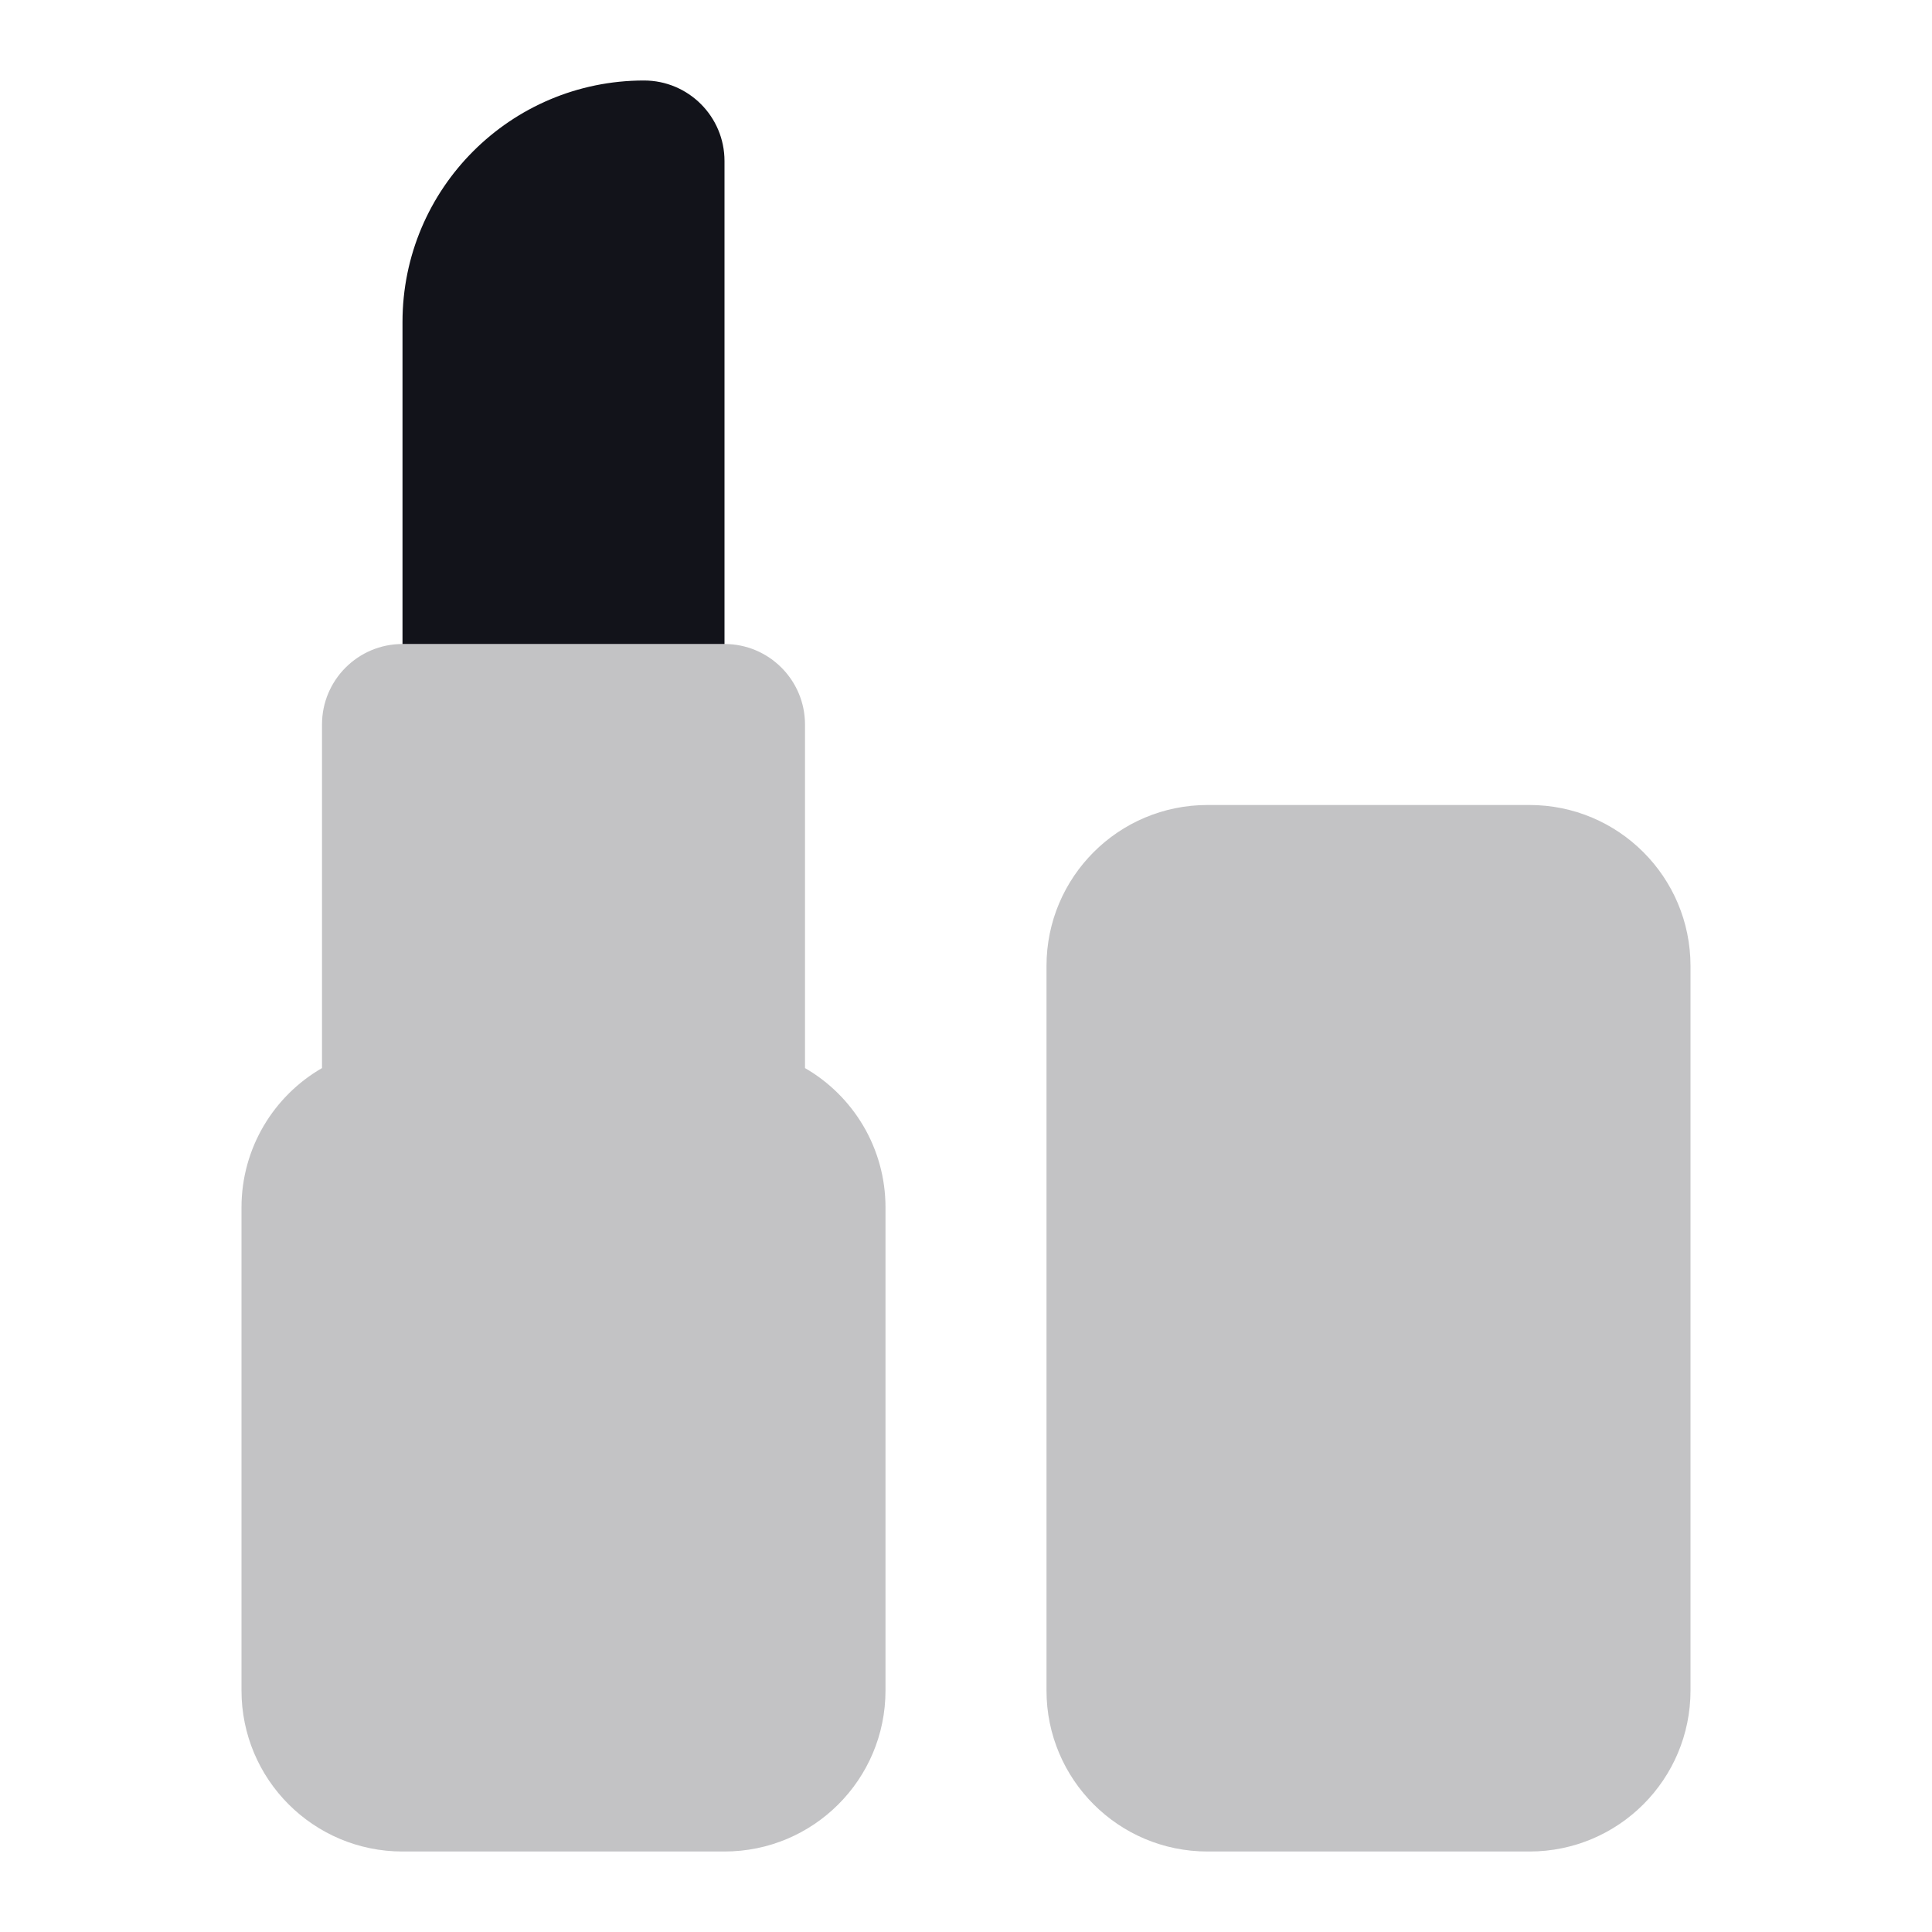 <svg width="24" height="24" viewBox="0 0 24 24" fill="none" xmlns="http://www.w3.org/2000/svg">
<path opacity="0.25" d="M13 12C13 10.895 13.895 10 15 10H19C20.105 10 21 10.895 21 12V21C21 22.105 20.105 23 19 23H15C13.895 23 13 22.105 13 21V12Z" fill="#12131A"/>
<path opacity="0.25" d="M5 8C4.448 8 4 8.448 4 9V13.268C3.402 13.613 3 14.26 3 15V21C3 22.105 3.895 23 5 23H9C10.105 23 11 22.105 11 21V15C11 14.26 10.598 13.613 10 13.268V9C10 8.448 9.552 8 9 8H5Z" fill="#12131A"/>
<path d="M5 4C5 2.343 6.343 1 8 1V1C8.552 1 9 1.448 9 2V8H5V4Z" fill="#12131A"/>
</svg>
